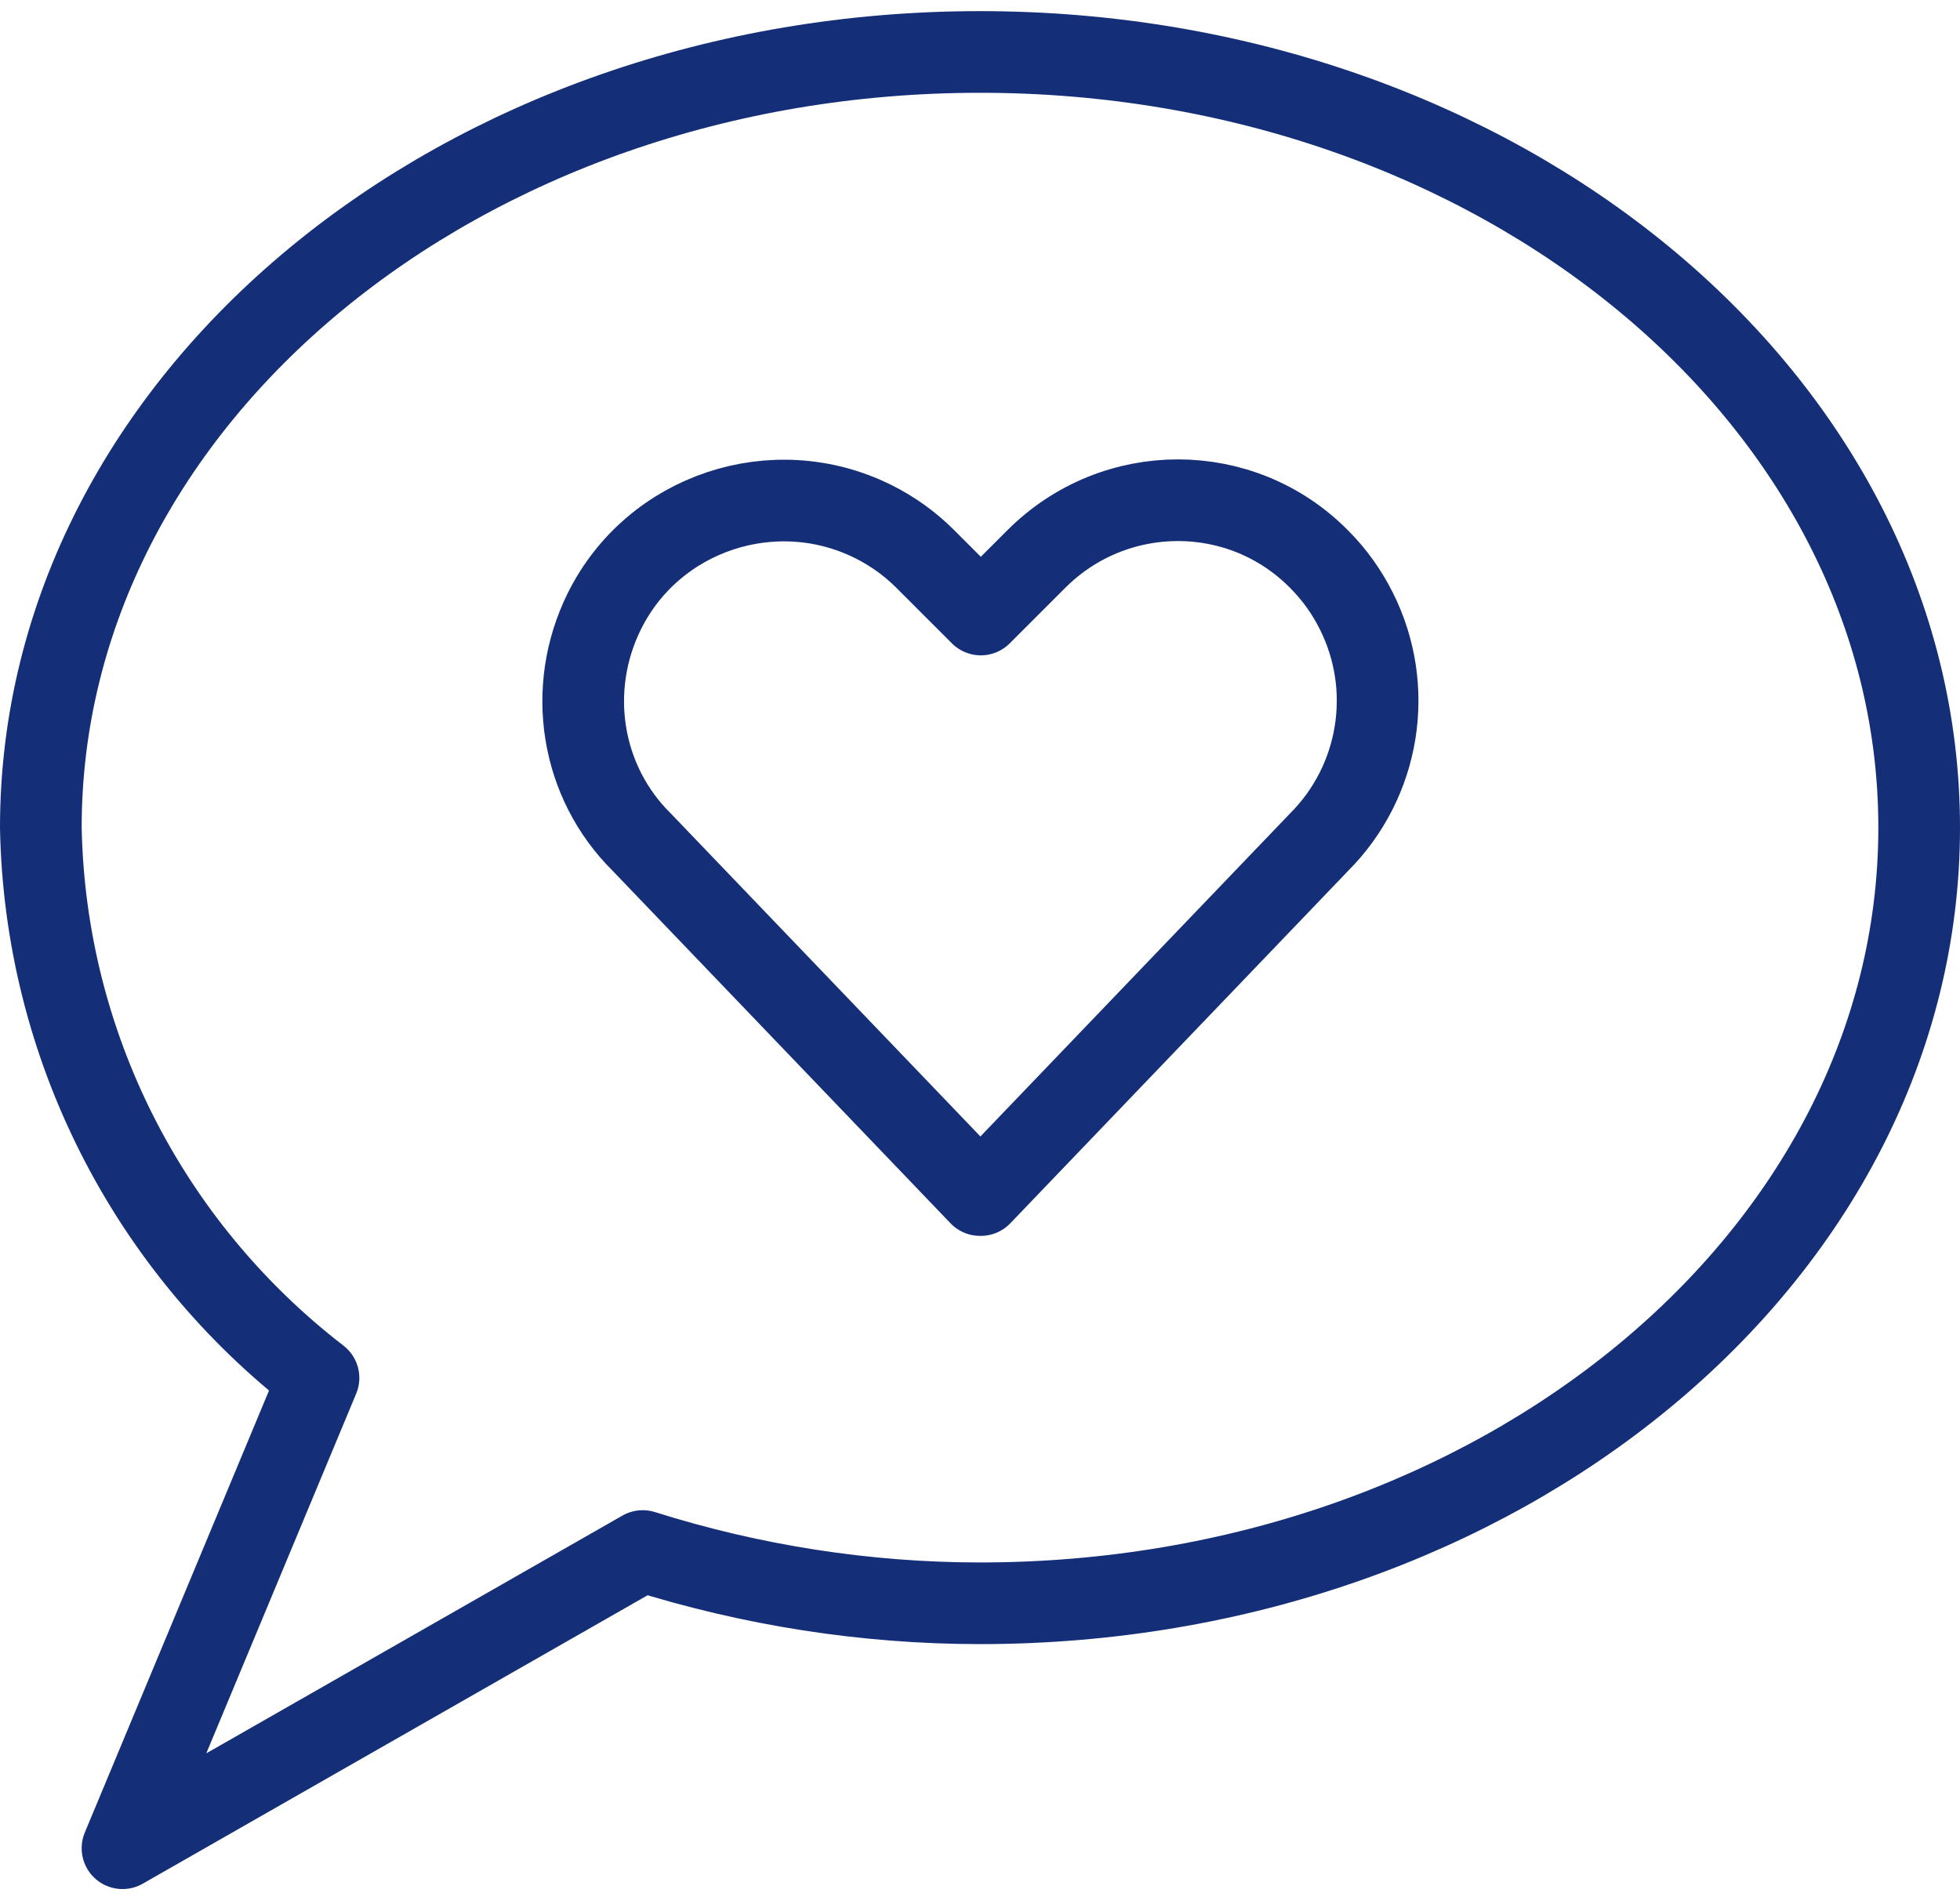 <?xml version="1.0" encoding="UTF-8"?><svg id="a" xmlns="http://www.w3.org/2000/svg" width=".33in" height=".32in" viewBox="0 0 24 23"><path d="M12,.5C5.65.5.5,4.75.5,10c.05,2.65,1.3,5.12,3.4,6.74l-2.4,5.76,6.37-3.64c1.33.42,2.73.64,4.13.64,6.35,0,11.5-4.25,11.5-9.5S18.35.5,12,.5Z" fill="none" stroke="#142e78" stroke-linecap="round" stroke-linejoin="round"/><path d="M12,14.5l-4.14-4.32c-.75-.74-.93-1.88-.46-2.83h0c.6-1.21,2.08-1.7,3.29-1.1.24.12.45.27.64.46l.68.68.68-.68c.96-.96,2.51-.96,3.46,0,.19.19.34.4.46.64h0c.47.94.29,2.08-.46,2.83l-4.14,4.32Z" fill="none" stroke="#142e78" stroke-linecap="round" stroke-linejoin="round"/></svg>
